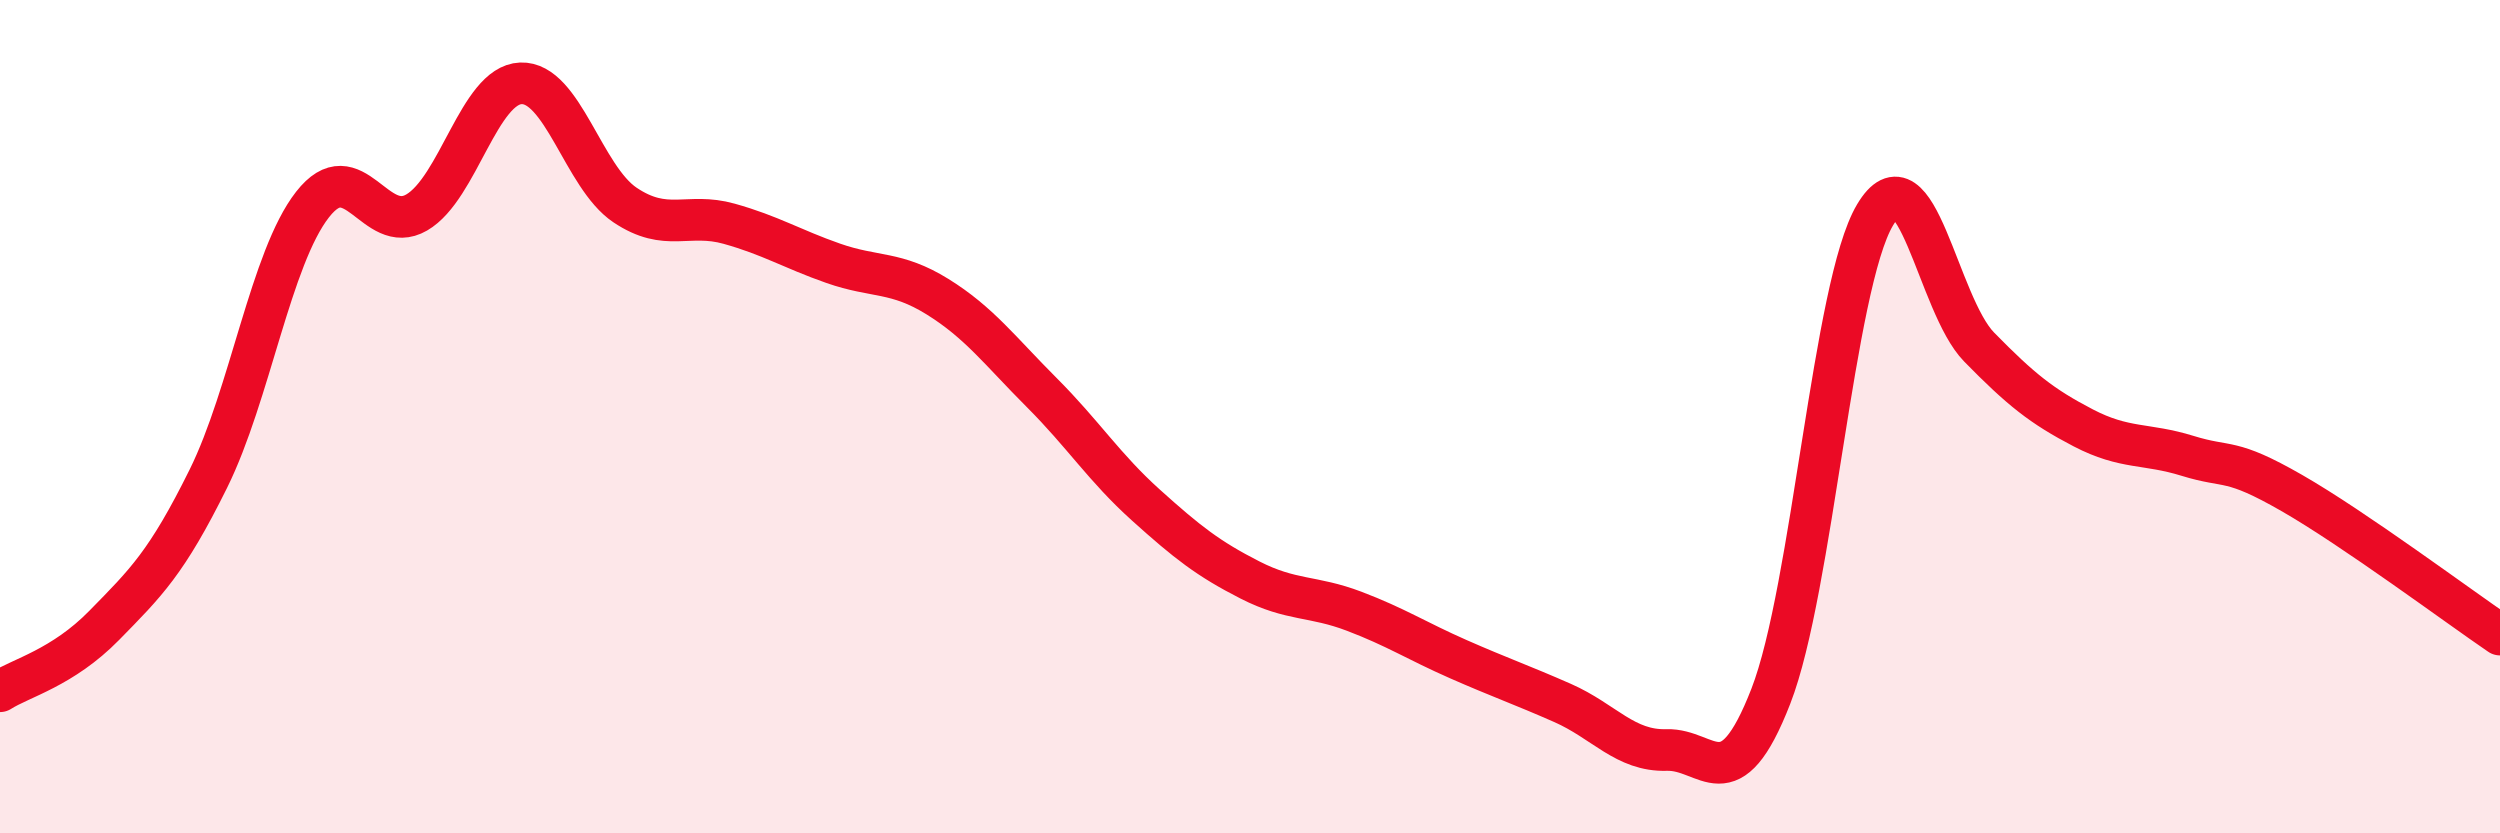 
    <svg width="60" height="20" viewBox="0 0 60 20" xmlns="http://www.w3.org/2000/svg">
      <path
        d="M 0,16.59 C 0.5,16.27 1.5,16.03 2.5,15.01 C 3.5,13.99 4,13.51 5,11.49 C 6,9.47 6.5,6.19 7.5,4.91 C 8.5,3.63 9,5.68 10,5.1 C 11,4.52 11.5,2.04 12.5,2 C 13.5,1.96 14,4.25 15,4.92 C 16,5.59 16.5,5.09 17.5,5.37 C 18.5,5.65 19,5.97 20,6.32 C 21,6.67 21.5,6.5 22.5,7.12 C 23.5,7.74 24,8.42 25,9.42 C 26,10.42 26.5,11.22 27.5,12.12 C 28.5,13.02 29,13.41 30,13.92 C 31,14.43 31.5,14.29 32.5,14.67 C 33.5,15.05 34,15.38 35,15.82 C 36,16.26 36.5,16.43 37.5,16.87 C 38.5,17.31 39,18.03 40,18 C 41,17.97 41.5,19.28 42.5,16.71 C 43.5,14.14 44,6.84 45,5.16 C 46,3.48 46.5,7.31 47.5,8.33 C 48.5,9.35 49,9.75 50,10.27 C 51,10.79 51.5,10.63 52.5,10.94 C 53.5,11.25 53.5,10.97 55,11.83 C 56.5,12.69 59,14.55 60,15.23L60 20L0 20Z"
        fill="#EB0A25"
        opacity="0.1"
        stroke-linecap="round"
        stroke-linejoin="round"
      />
      <path
        d="M 0,16.59 C 0.5,16.27 1.5,16.03 2.5,15.01 C 3.5,13.99 4,13.51 5,11.49 C 6,9.47 6.5,6.19 7.5,4.91 C 8.5,3.63 9,5.68 10,5.1 C 11,4.52 11.5,2.04 12.5,2 C 13.5,1.96 14,4.25 15,4.92 C 16,5.59 16.5,5.09 17.5,5.37 C 18.5,5.65 19,5.97 20,6.32 C 21,6.67 21.5,6.5 22.5,7.12 C 23.5,7.74 24,8.42 25,9.42 C 26,10.42 26.5,11.22 27.5,12.12 C 28.5,13.02 29,13.41 30,13.92 C 31,14.43 31.5,14.29 32.5,14.67 C 33.5,15.05 34,15.38 35,15.82 C 36,16.26 36.5,16.43 37.5,16.87 C 38.5,17.31 39,18.03 40,18 C 41,17.97 41.5,19.28 42.5,16.71 C 43.5,14.14 44,6.84 45,5.16 C 46,3.48 46.5,7.31 47.5,8.33 C 48.5,9.35 49,9.75 50,10.27 C 51,10.79 51.5,10.63 52.5,10.94 C 53.5,11.25 53.5,10.97 55,11.83 C 56.5,12.69 59,14.55 60,15.23"
        stroke="#EB0A25"
        stroke-width="1"
        fill="none"
        stroke-linecap="round"
        stroke-linejoin="round"
      />
    </svg>
  